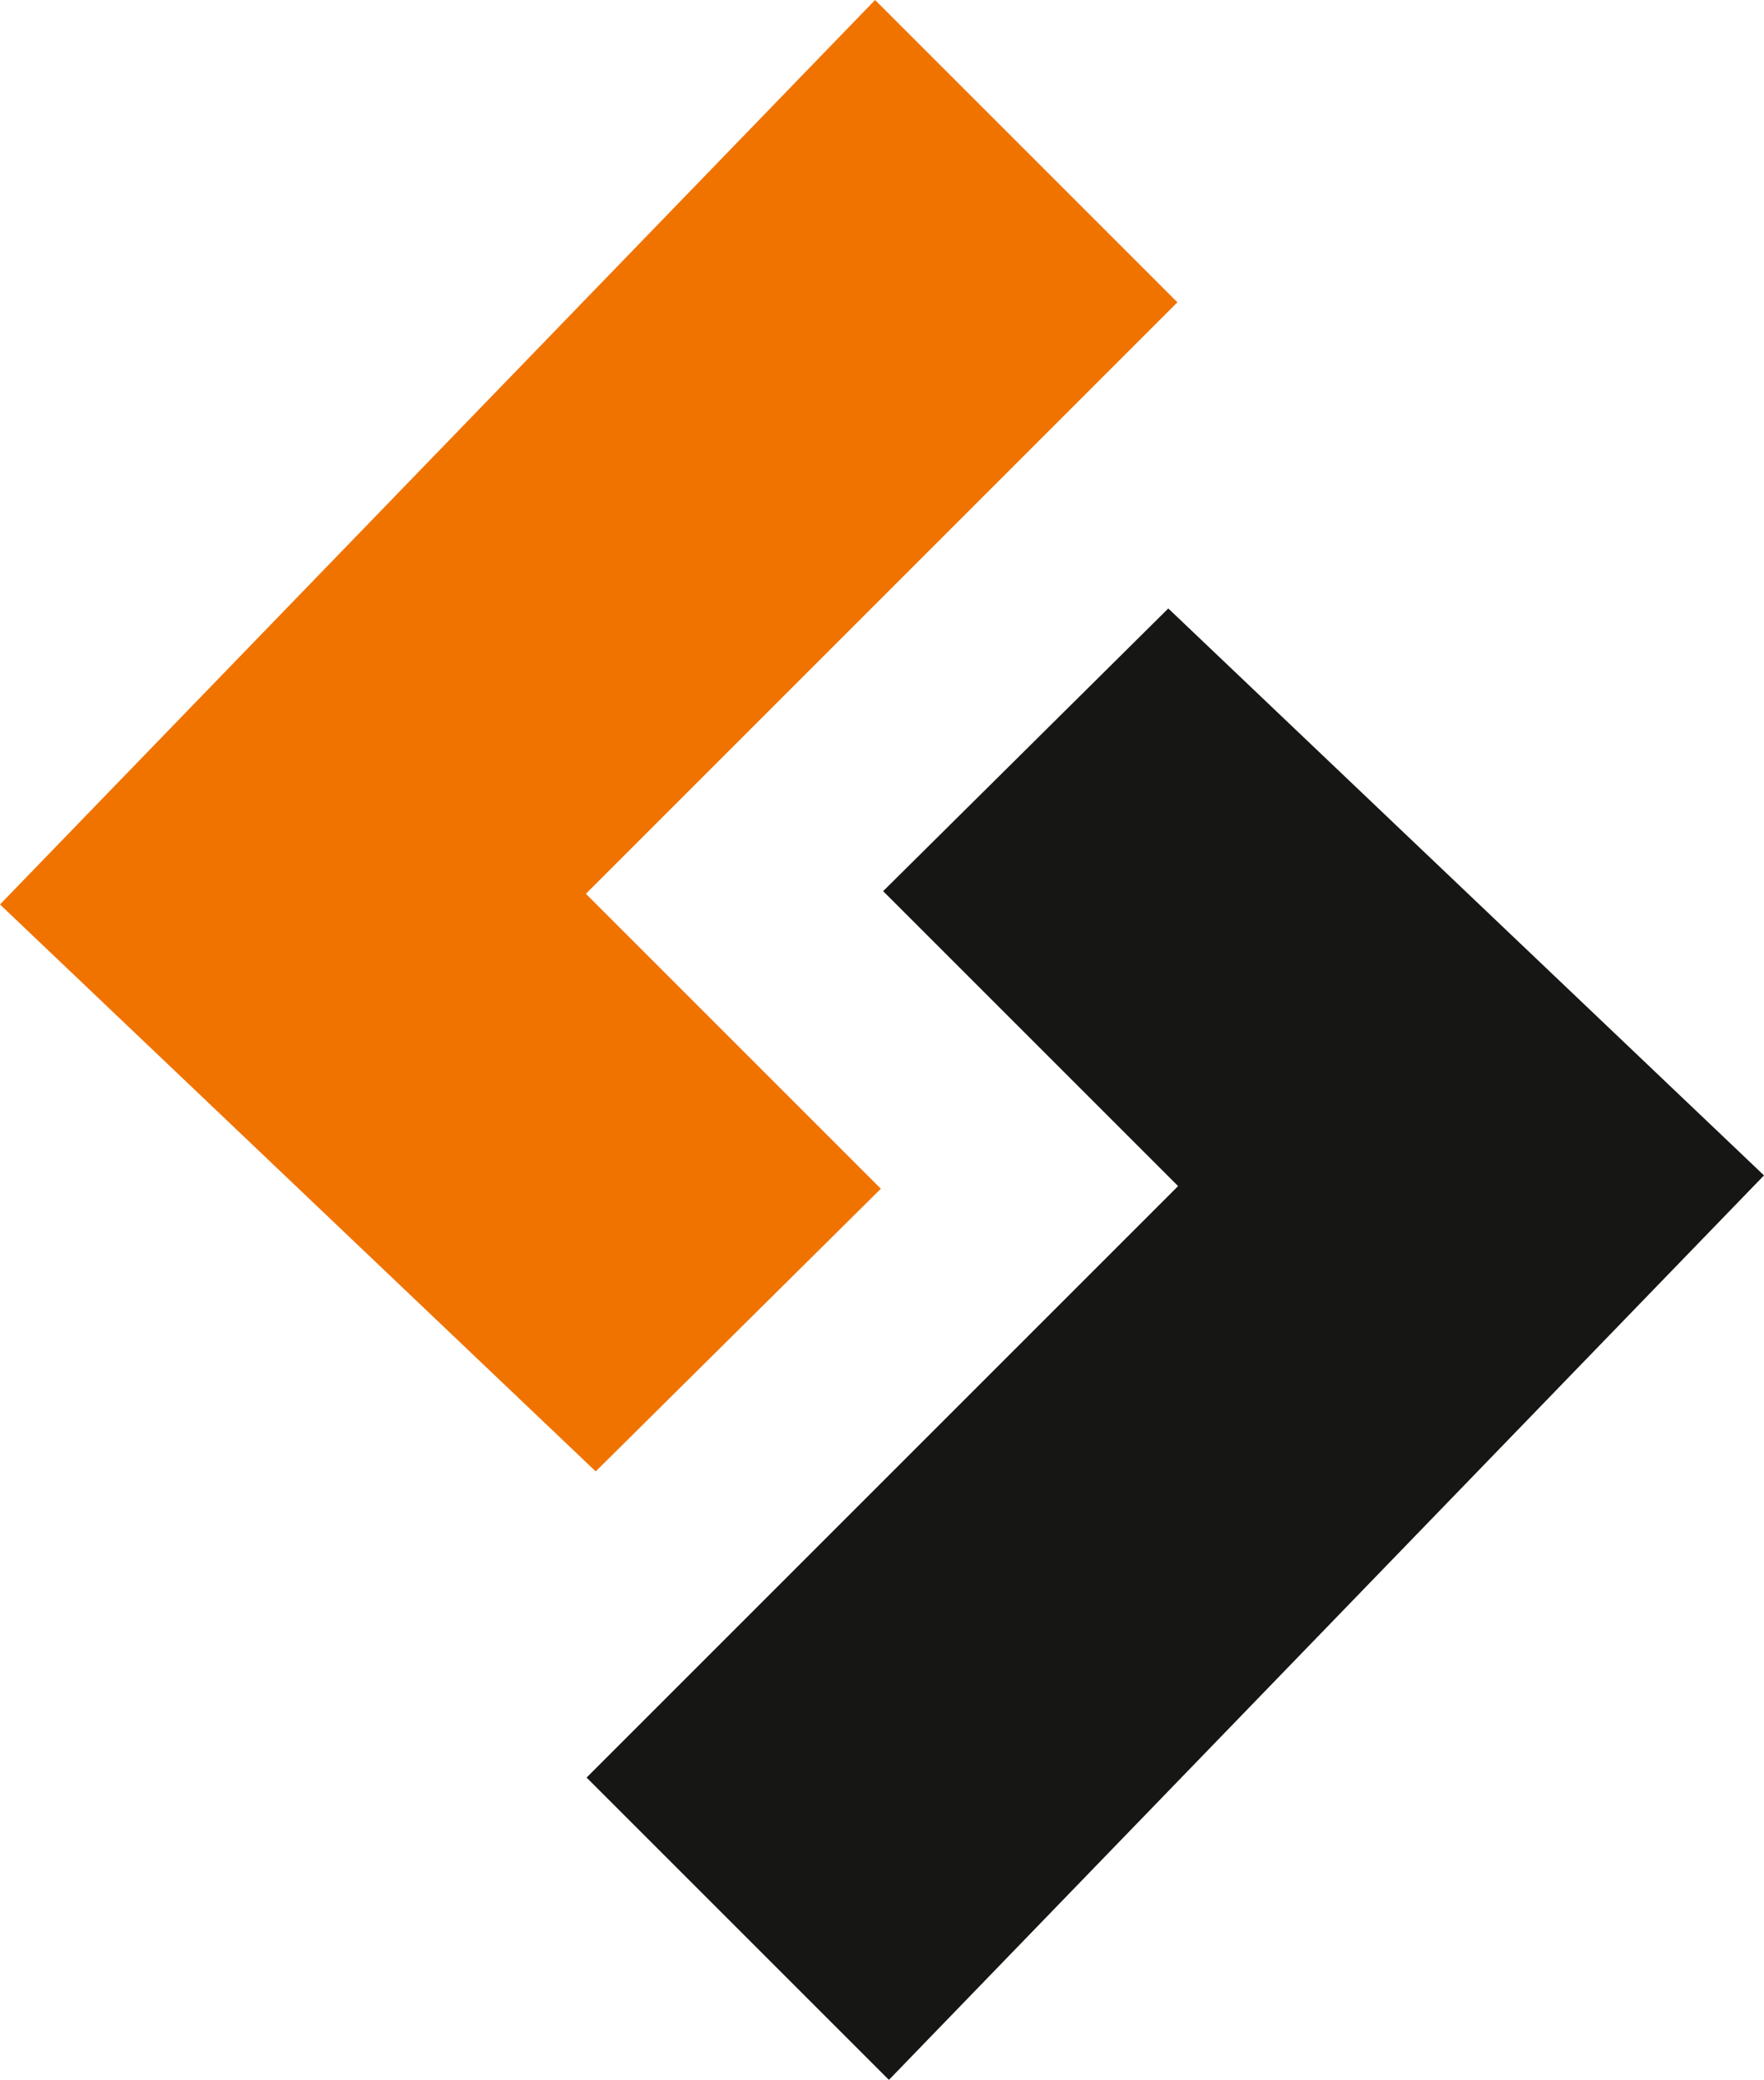 <?xml version="1.0" encoding="UTF-8"?>
<svg id="Capa_1" data-name="Capa 1" xmlns="http://www.w3.org/2000/svg" version="1.1" viewBox="0 0 100.71 118.76">
  <defs>
    <style>
      .cls-1 {
        fill: #f07300;
      }

      .cls-1, .cls-2 {
        stroke-width: 0px;
      }

      .cls-2 {
        fill: #161615;
      }
    </style>
  </defs>
  <g id="Grupo_326617" data-name="Grupo 326617">
    <path id="Trazado_142809" data-name="Trazado 142809" class="cls-1" d="M49.96,0L0,51.64l34.01,32.37,16.28-16.14-16.84-16.84,33.77-33.77L49.96,0Z"/>
    <path id="Trazado_142810" data-name="Trazado 142810" class="cls-2" d="M50.42,50.88l16.84,16.84-33.77,33.77,17.26,17.26,49.96-51.64-34.01-32.37-16.28,16.14Z"/>
  </g>
</svg>